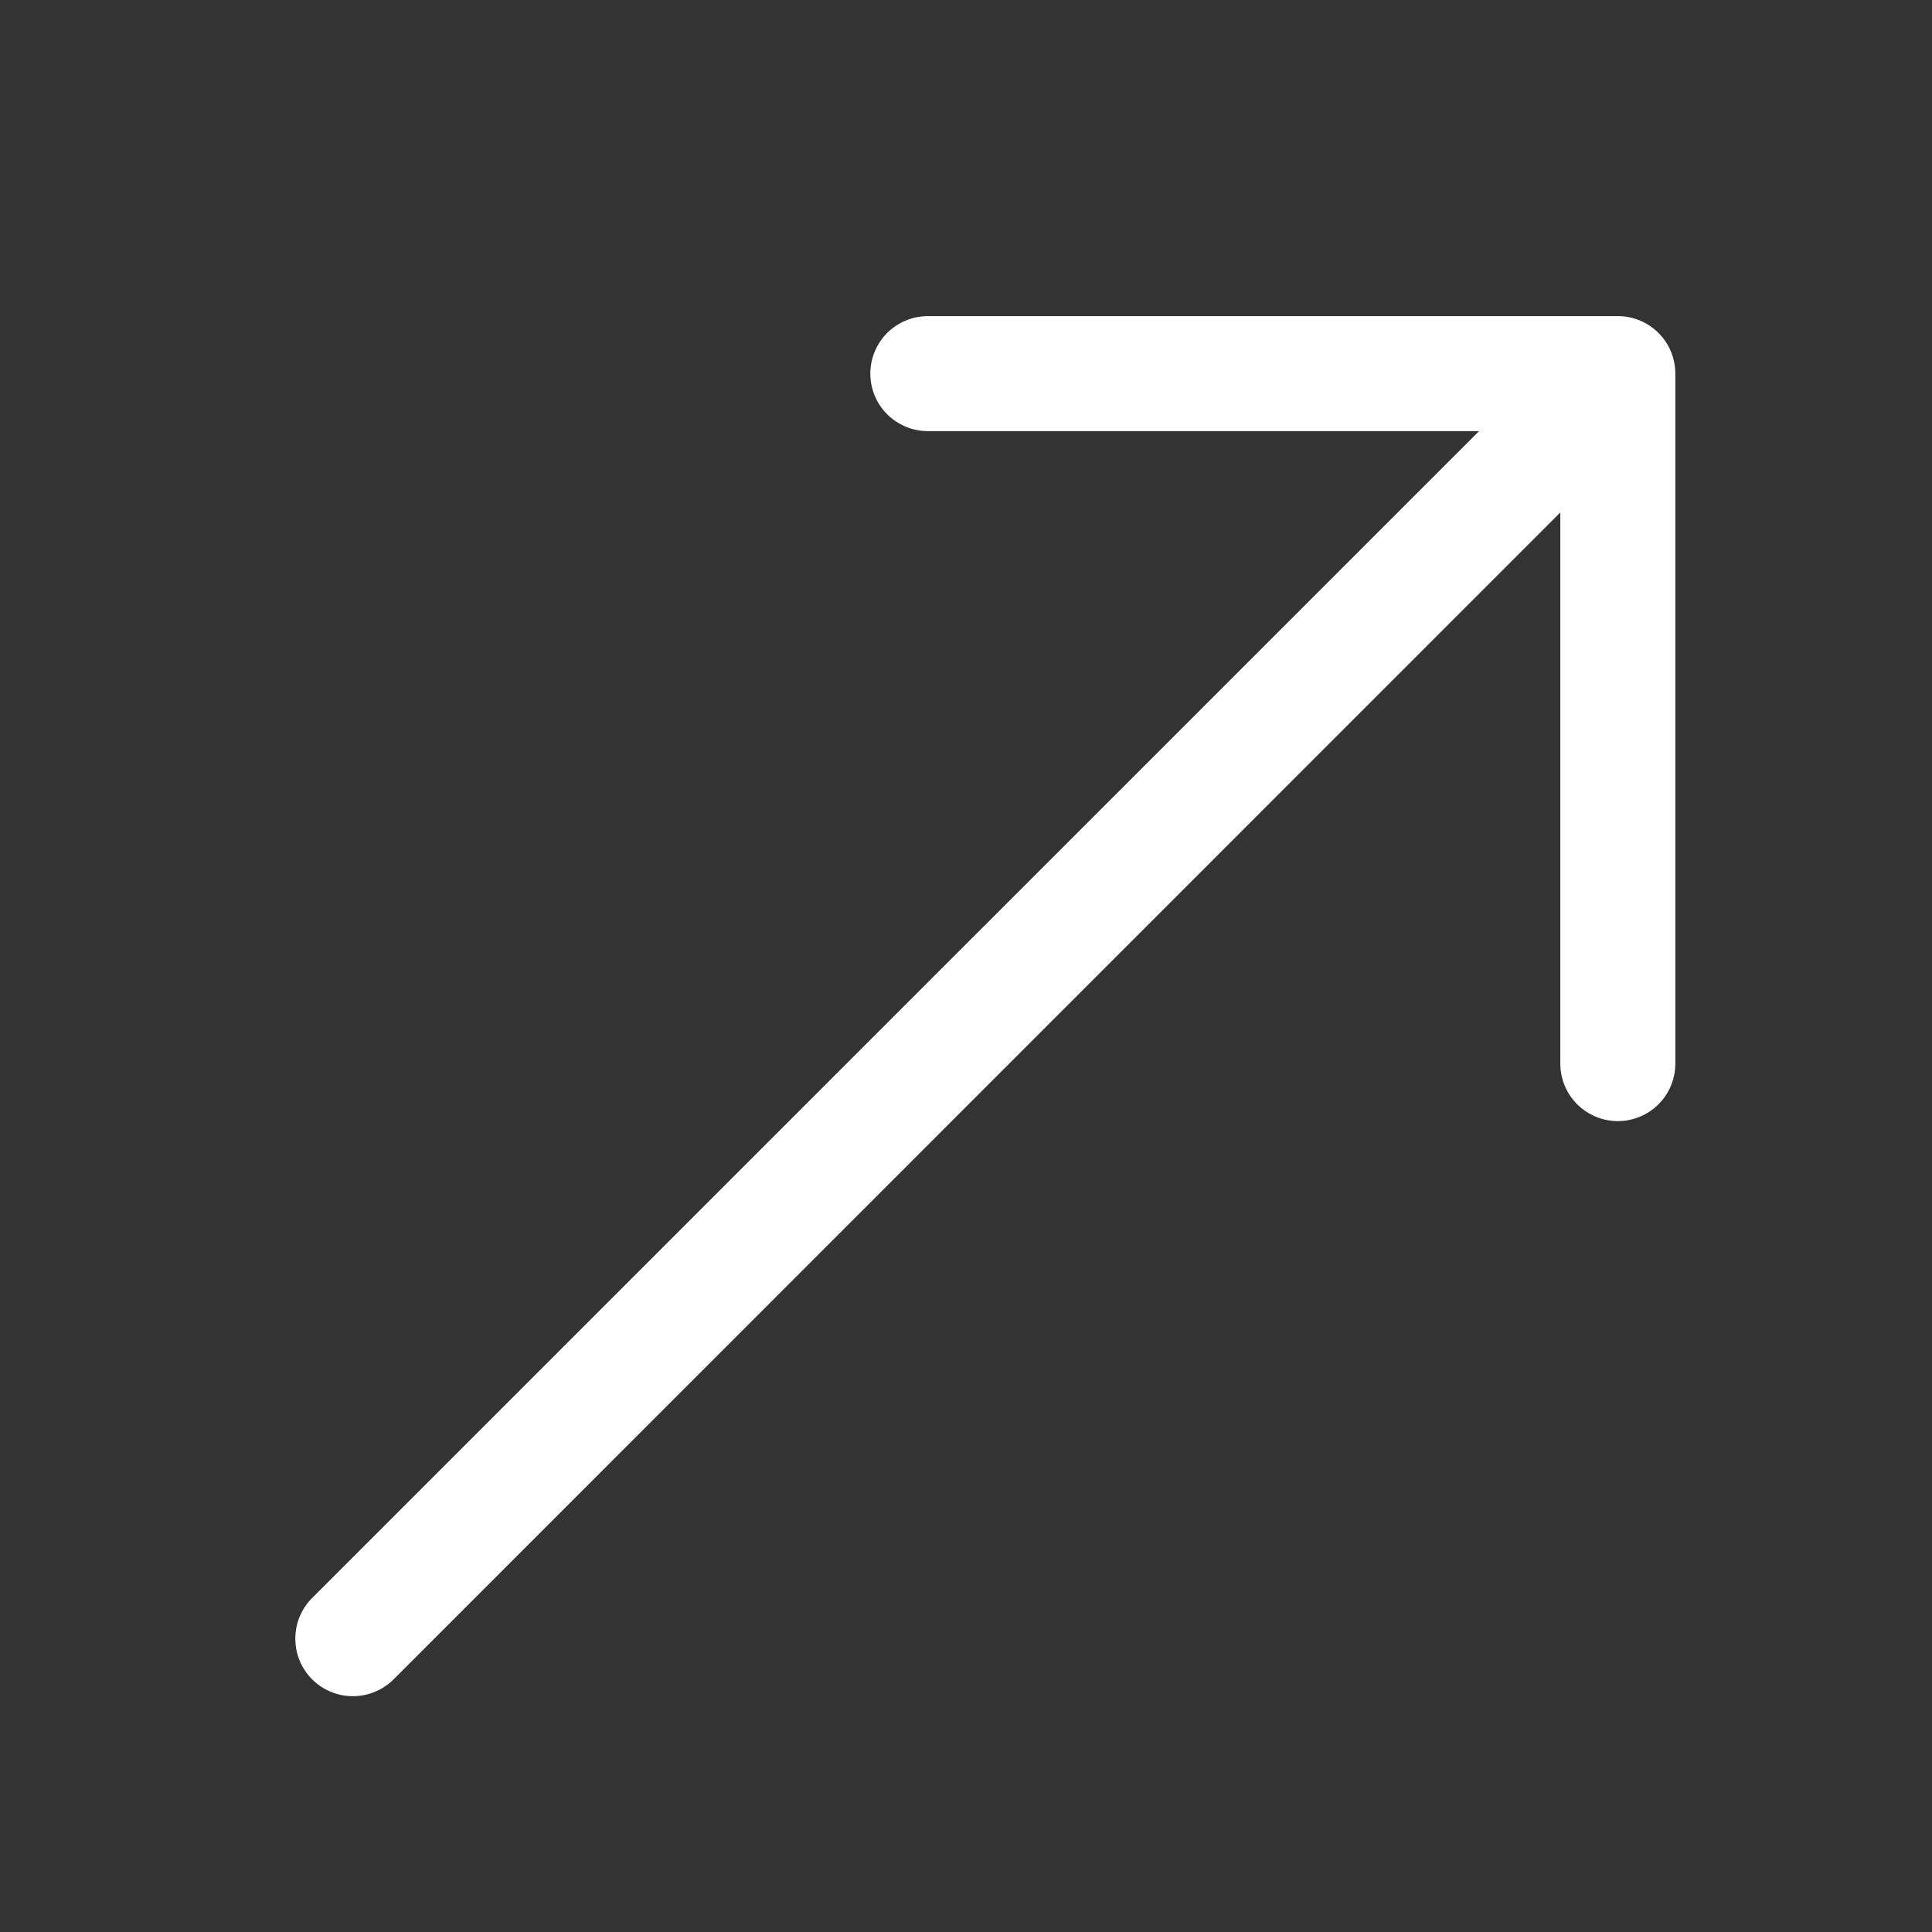 <?xml version="1.0" encoding="UTF-8"?> <svg xmlns="http://www.w3.org/2000/svg" width="21" height="21" viewBox="0 0 21 21" fill="none"><rect x="0" y="0" width="21" height="21" fill="#333333" stroke="none"/><path fill-rule="evenodd" clip-rule="evenodd" d="M18.21 4.061C18.21 3.896 18.145 3.737 18.027 3.619C17.91 3.502 17.751 3.436 17.585 3.436H10.085C9.92 3.436 9.761 3.502 9.643 3.619C9.526 3.737 9.46 3.896 9.46 4.061C9.46 4.227 9.526 4.386 9.643 4.503C9.761 4.62 9.92 4.686 10.085 4.686H16.077L3.393 17.369C3.335 17.427 3.289 17.496 3.257 17.572C3.226 17.648 3.21 17.729 3.21 17.811C3.21 17.893 3.226 17.975 3.257 18.051C3.289 18.127 3.335 18.196 3.393 18.254C3.451 18.312 3.52 18.358 3.596 18.389C3.672 18.421 3.753 18.437 3.835 18.437C3.918 18.437 3.999 18.421 4.075 18.389C4.151 18.358 4.22 18.312 4.278 18.254L16.96 5.57V11.561C16.96 11.727 17.026 11.886 17.143 12.003C17.261 12.12 17.42 12.186 17.585 12.186C17.751 12.186 17.91 12.12 18.027 12.003C18.145 11.886 18.21 11.727 18.21 11.561V4.061Z" fill="white"></path></svg> 